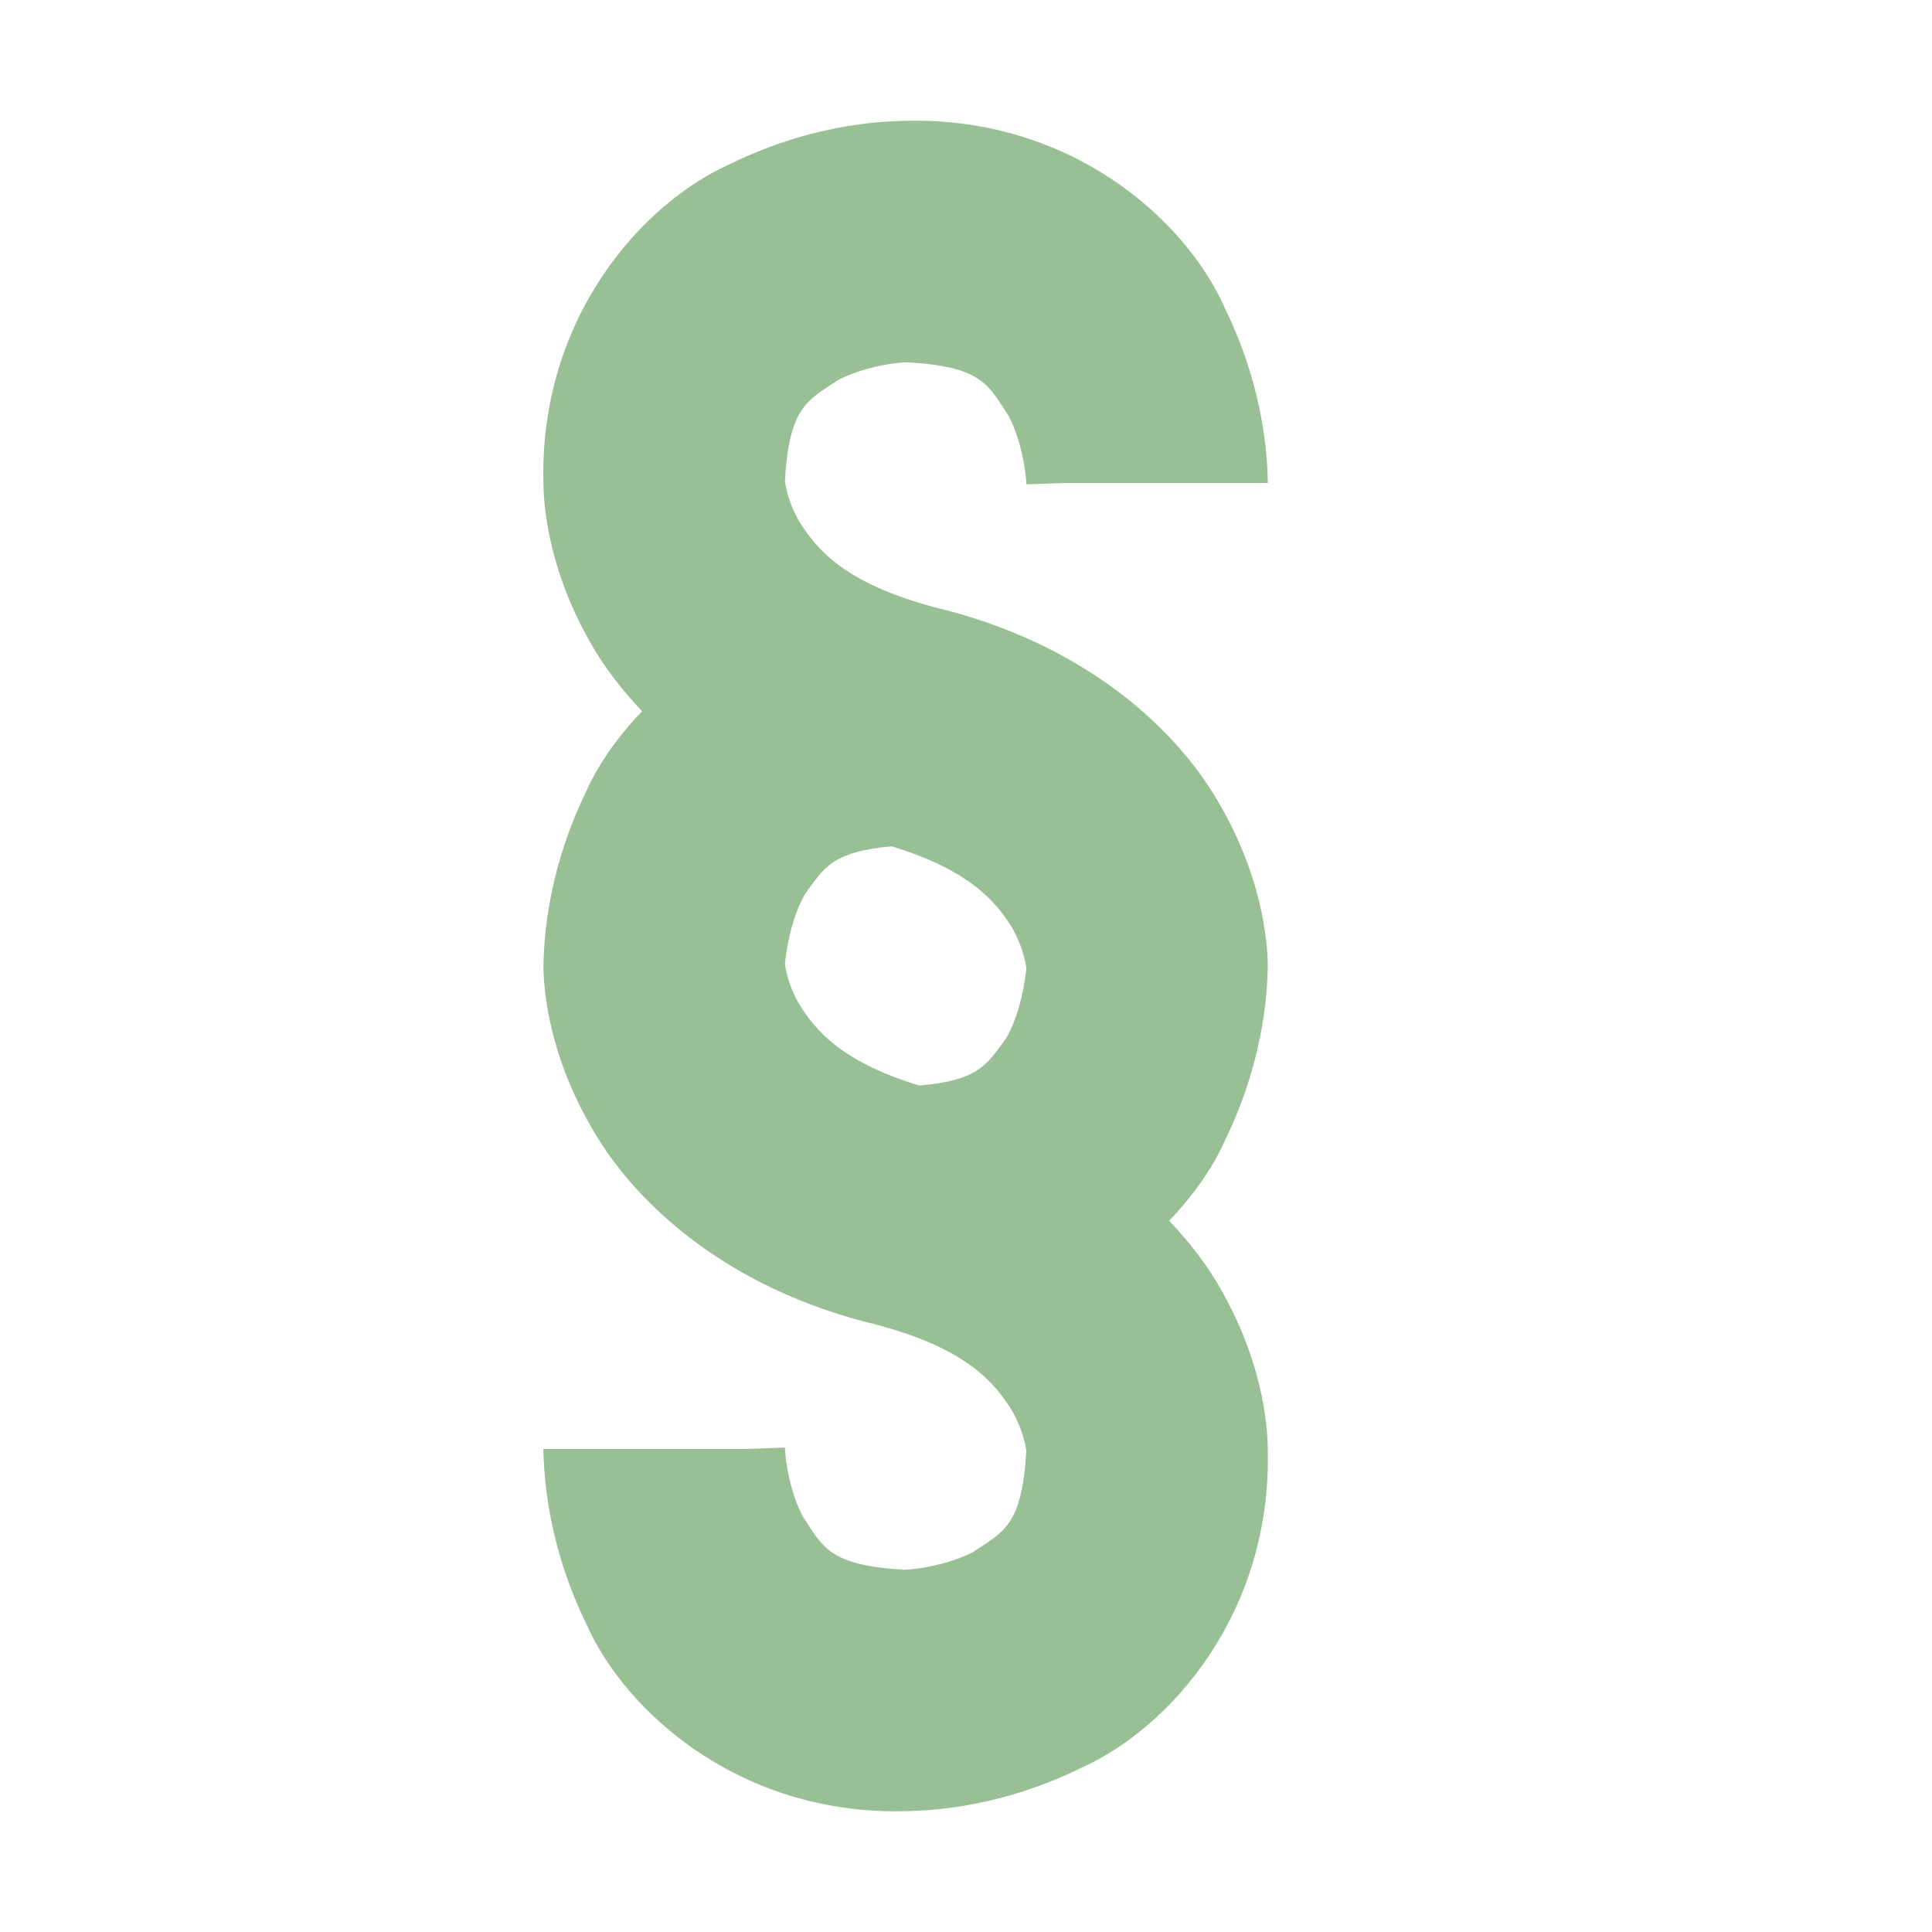 <svg width="75" height="75" viewBox="0 0 75 75" fill="none" xmlns="http://www.w3.org/2000/svg">
<g clip-path="url(#clip0_106_2061)">
<path d="M49.217 37.5C49.206 36.994 49.168 34.444 47.427 31.362C45.725 28.275 42.062 24.963 36.289 23.574C32.687 22.62 31.66 21.244 31.018 20.227C30.72 19.706 30.575 19.224 30.512 18.917C30.488 18.802 30.477 18.715 30.47 18.663C30.643 15.72 31.388 15.53 32.562 14.738C33.174 14.428 33.913 14.231 34.463 14.145C34.733 14.1 34.96 14.077 35.084 14.067C35.12 14.065 35.148 14.063 35.166 14.063C38.185 14.222 38.368 14.97 39.163 16.16C39.477 16.767 39.669 17.51 39.76 18.054C39.805 18.331 39.828 18.551 39.837 18.682C39.844 18.745 39.844 18.788 39.844 18.802L41.359 18.75H49.219C49.194 18.359 49.252 15.438 47.551 11.965C46.006 8.463 41.502 4.526 35.157 4.69C34.766 4.713 31.845 4.655 28.372 6.352C24.873 7.901 20.935 12.403 21.095 18.75C21.104 19.256 21.144 21.806 22.883 24.884C23.384 25.793 24.078 26.717 24.924 27.61C23.97 28.608 23.22 29.677 22.759 30.717C21.064 34.191 21.118 37.111 21.095 37.502C21.104 38.004 21.144 40.556 22.885 43.636C24.589 46.721 28.252 50.035 34.018 51.422C37.625 52.376 38.652 53.752 39.289 54.767C39.589 55.289 39.732 55.777 39.8 56.079C39.821 56.187 39.835 56.271 39.84 56.325C39.673 59.283 38.926 59.468 37.749 60.265C37.138 60.574 36.397 60.767 35.853 60.853C35.577 60.903 35.356 60.924 35.225 60.931C35.176 60.933 35.136 60.935 35.117 60.938C32.127 60.769 31.941 60.026 31.147 58.84C30.837 58.231 30.641 57.492 30.554 56.942C30.505 56.672 30.486 56.445 30.477 56.318C30.47 56.26 30.47 56.222 30.47 56.203V56.196L28.906 56.25H21.092C21.118 56.637 21.064 59.557 22.756 63.033C24.275 66.462 28.627 70.315 34.773 70.315C34.899 70.315 35.026 70.313 35.157 70.31C35.548 70.285 38.469 70.343 41.938 68.644C45.437 67.099 49.381 62.592 49.215 56.25C49.206 55.739 49.166 53.189 47.429 50.112C46.927 49.203 46.234 48.281 45.388 47.389C46.339 46.388 47.091 45.319 47.548 44.281C49.25 40.807 49.191 37.892 49.217 37.5ZM31.025 38.984C30.72 38.461 30.582 37.981 30.514 37.671C30.491 37.566 30.479 37.481 30.472 37.428C30.502 37.003 30.709 35.611 31.266 34.683C31.977 33.72 32.274 33.061 34.616 32.855C37.719 33.797 38.689 35.063 39.291 36.014C39.589 36.542 39.734 37.022 39.798 37.331C39.821 37.439 39.837 37.526 39.842 37.578C39.809 38.014 39.605 39.389 39.05 40.315C38.335 41.281 38.038 41.942 35.687 42.141C32.591 41.199 31.623 39.933 31.025 38.984Z" fill="#99C095"/>
</g>
<defs>
<clipPath id="clip0_106_2061">
<rect width="75" height="75" fill="white"/>
</clipPath>
</defs>
</svg>
